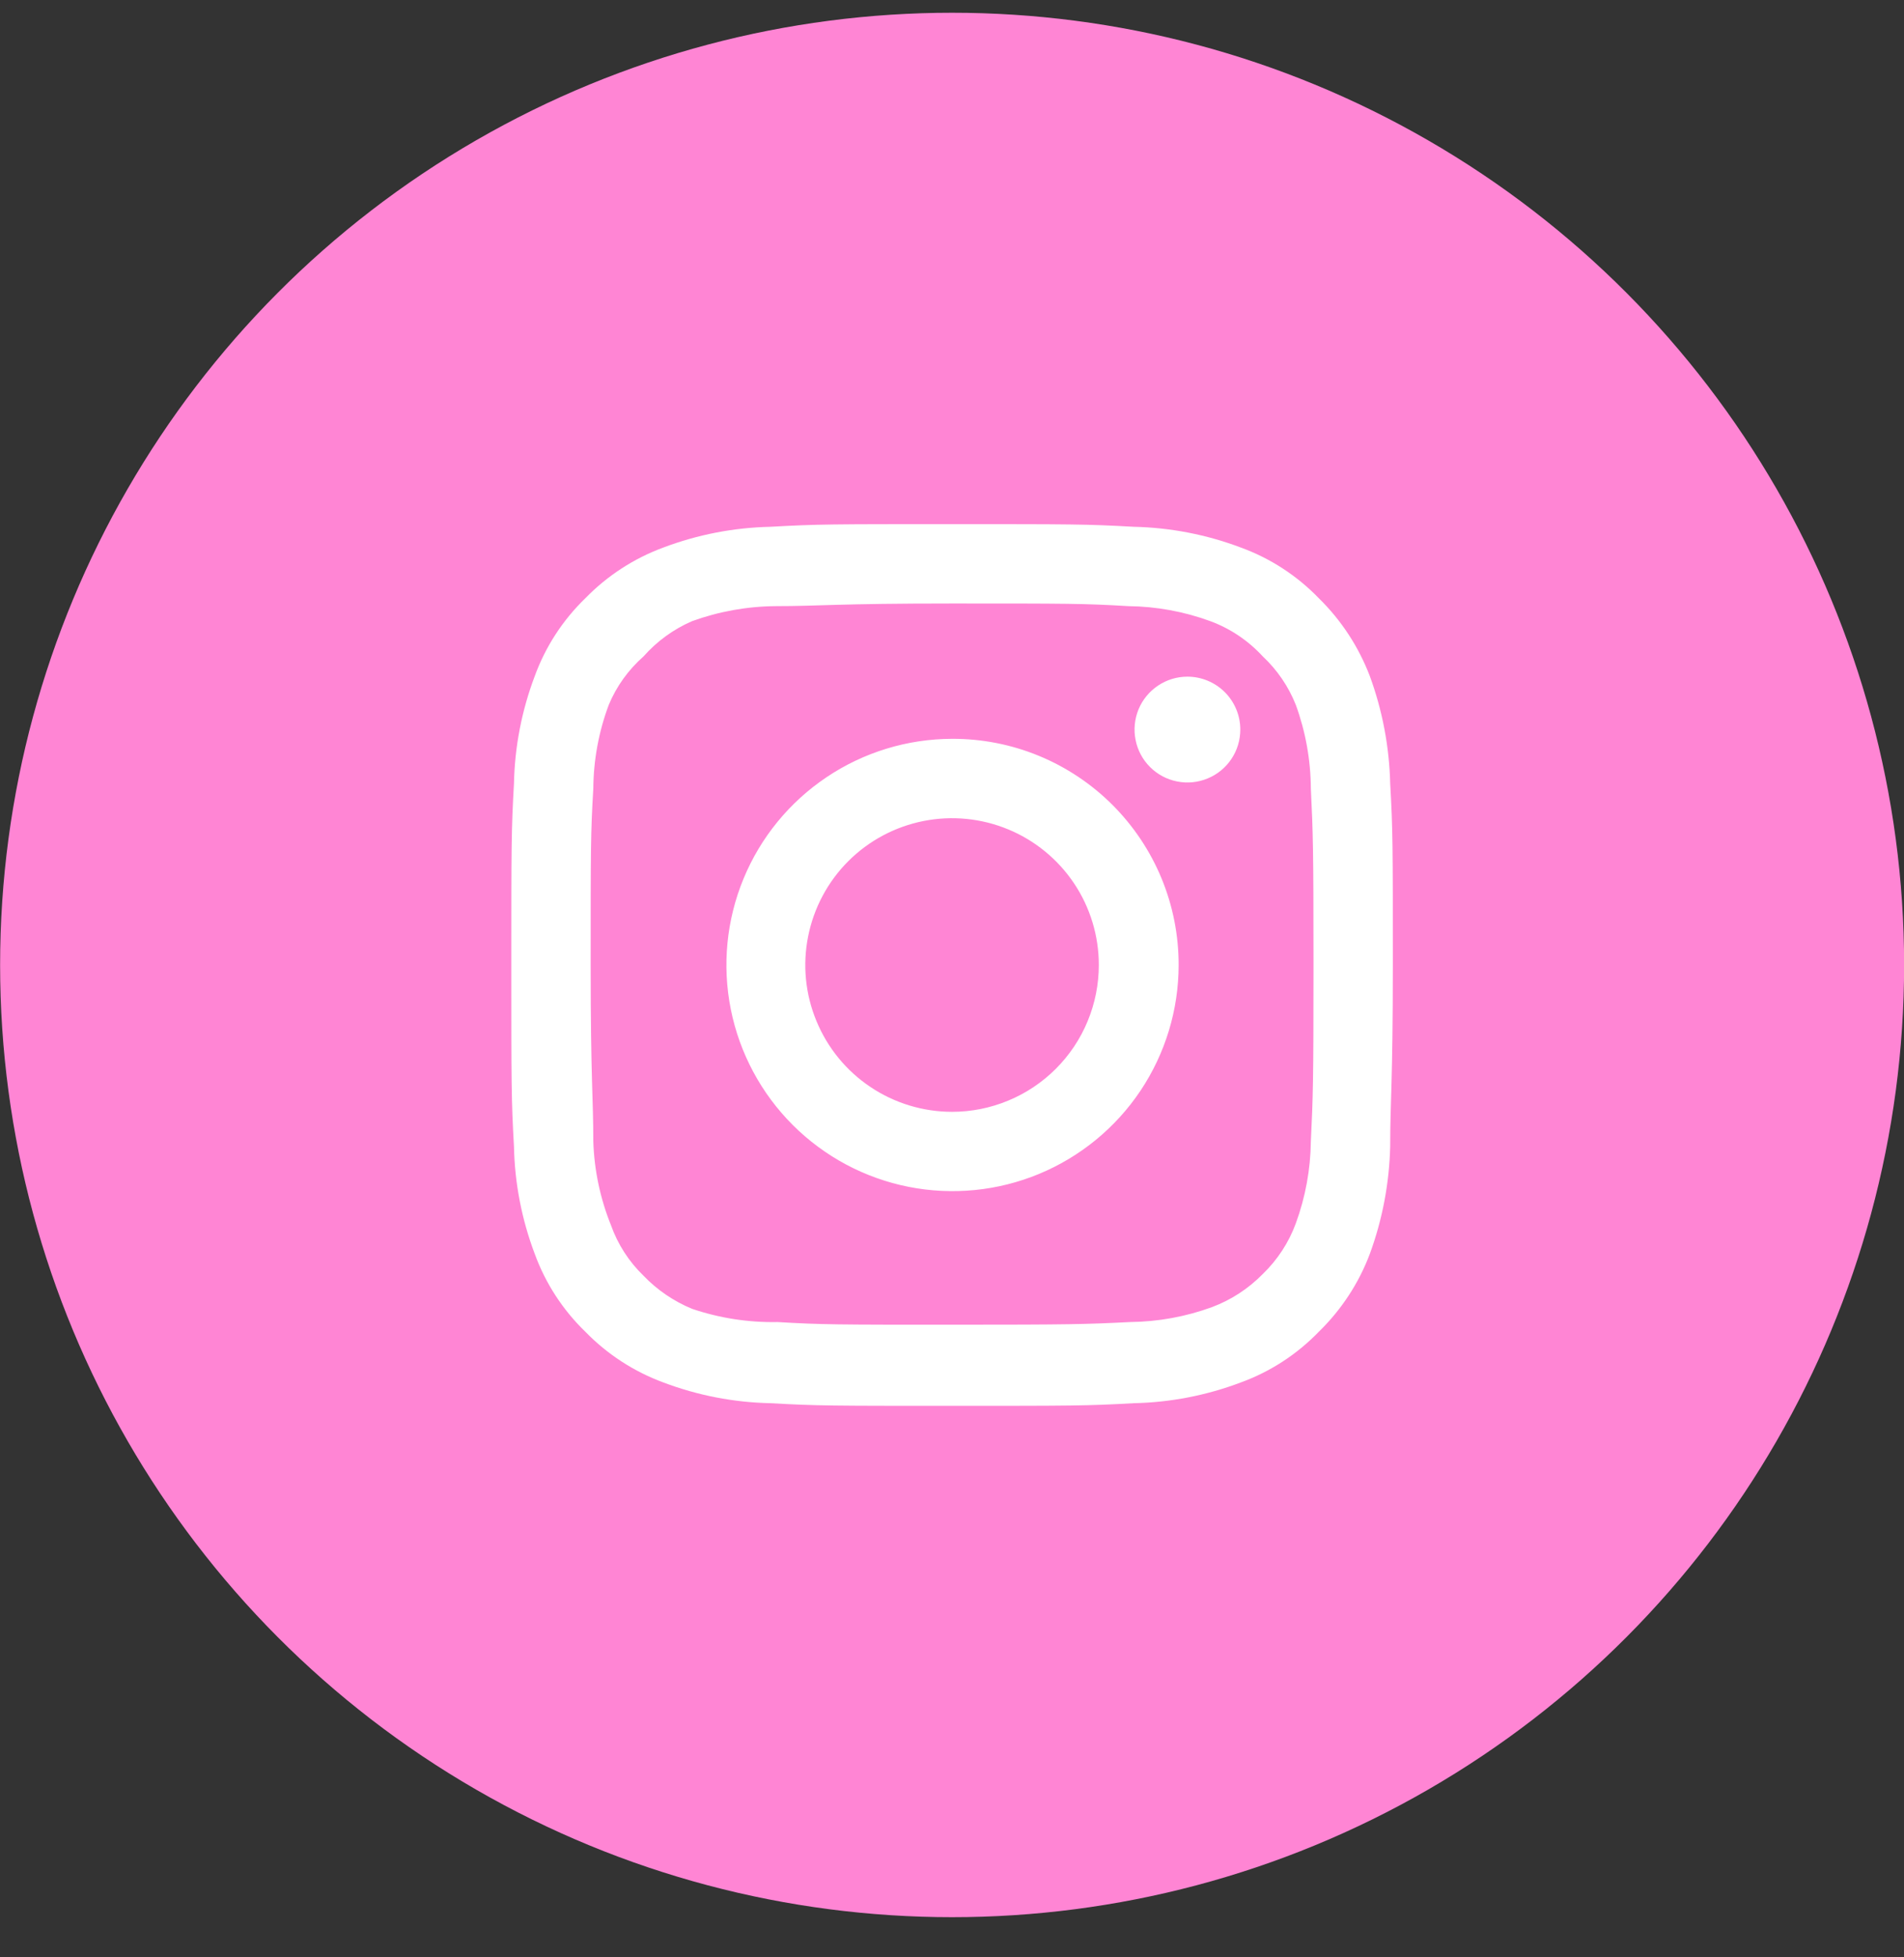<svg width="36" height="37" viewBox="0 0 36 37" fill="none" xmlns="http://www.w3.org/2000/svg">
<rect x="0" y="0" width="36" height="37" fill="#333333" stroke="none"/>
<circle cx="18.002" cy="18.241" r="18" fill="#FF85D4"/>
<path d="M22.451 12.791C22.253 12.791 22.06 12.85 21.896 12.96C21.731 13.07 21.603 13.226 21.527 13.409C21.452 13.592 21.432 13.793 21.471 13.987C21.509 14.181 21.604 14.359 21.744 14.499C21.884 14.639 22.062 14.734 22.256 14.772C22.45 14.811 22.651 14.791 22.834 14.715C23.017 14.64 23.173 14.512 23.283 14.347C23.393 14.183 23.451 13.989 23.451 13.791C23.451 13.526 23.346 13.272 23.158 13.084C22.971 12.897 22.716 12.791 22.451 12.791ZM26.285 14.808C26.268 14.117 26.139 13.433 25.901 12.783C25.689 12.227 25.36 11.724 24.935 11.308C24.522 10.881 24.018 10.553 23.46 10.35C22.812 10.105 22.127 9.973 21.435 9.958C20.551 9.908 20.268 9.908 18.001 9.908C15.735 9.908 15.451 9.908 14.568 9.958C13.876 9.973 13.191 10.105 12.543 10.35C11.986 10.555 11.482 10.883 11.068 11.308C10.641 11.721 10.313 12.225 10.11 12.783C9.865 13.431 9.732 14.116 9.718 14.808C9.668 15.691 9.668 15.975 9.668 18.241C9.668 20.508 9.668 20.791 9.718 21.675C9.732 22.367 9.865 23.052 10.11 23.7C10.313 24.258 10.641 24.762 11.068 25.175C11.482 25.6 11.986 25.928 12.543 26.133C13.191 26.378 13.876 26.511 14.568 26.525C15.451 26.575 15.735 26.575 18.001 26.575C20.268 26.575 20.551 26.575 21.435 26.525C22.127 26.511 22.812 26.378 23.46 26.133C24.018 25.93 24.522 25.602 24.935 25.175C25.361 24.76 25.692 24.257 25.901 23.7C26.139 23.05 26.268 22.366 26.285 21.675C26.285 20.791 26.335 20.508 26.335 18.241C26.335 15.975 26.335 15.691 26.285 14.808ZM24.785 21.575C24.779 22.104 24.683 22.628 24.501 23.125C24.368 23.488 24.154 23.815 23.876 24.083C23.606 24.359 23.279 24.572 22.918 24.708C22.421 24.89 21.897 24.985 21.368 24.991C20.535 25.033 20.226 25.041 18.035 25.041C15.843 25.041 15.535 25.041 14.701 24.991C14.152 25.002 13.605 24.917 13.085 24.741C12.739 24.598 12.427 24.386 12.168 24.116C11.891 23.849 11.68 23.521 11.551 23.158C11.348 22.654 11.235 22.118 11.218 21.575C11.218 20.741 11.168 20.433 11.168 18.241C11.168 16.05 11.168 15.742 11.218 14.908C11.222 14.367 11.32 13.832 11.51 13.325C11.656 12.973 11.882 12.66 12.168 12.408C12.421 12.122 12.734 11.894 13.085 11.742C13.593 11.558 14.128 11.462 14.668 11.458C15.501 11.458 15.81 11.408 18.001 11.408C20.193 11.408 20.501 11.408 21.335 11.458C21.864 11.464 22.388 11.56 22.885 11.742C23.263 11.882 23.603 12.111 23.876 12.408C24.149 12.664 24.363 12.977 24.501 13.325C24.686 13.832 24.782 14.368 24.785 14.908C24.826 15.742 24.835 16.05 24.835 18.241C24.835 20.433 24.826 20.741 24.785 21.575ZM18.001 13.966C17.156 13.968 16.33 14.22 15.629 14.691C14.927 15.162 14.38 15.83 14.058 16.611C13.735 17.393 13.652 18.252 13.818 19.081C13.984 19.909 14.392 20.67 14.99 21.267C15.588 21.864 16.35 22.271 17.179 22.435C18.008 22.599 18.867 22.514 19.648 22.19C20.428 21.866 21.095 21.319 21.565 20.616C22.034 19.913 22.285 19.087 22.285 18.241C22.286 17.679 22.176 17.122 21.961 16.602C21.746 16.083 21.43 15.611 21.032 15.213C20.634 14.816 20.161 14.501 19.641 14.287C19.121 14.073 18.564 13.964 18.001 13.966ZM18.001 21.017C17.453 21.017 16.916 20.854 16.46 20.549C16.003 20.244 15.648 19.811 15.438 19.303C15.227 18.796 15.172 18.238 15.28 17.7C15.387 17.162 15.651 16.667 16.039 16.279C16.427 15.891 16.922 15.627 17.46 15.52C17.998 15.413 18.556 15.468 19.063 15.678C19.57 15.888 20.004 16.244 20.309 16.7C20.614 17.156 20.776 17.693 20.776 18.241C20.776 18.606 20.704 18.967 20.565 19.303C20.426 19.64 20.221 19.946 19.963 20.204C19.706 20.461 19.4 20.666 19.063 20.805C18.727 20.945 18.366 21.017 18.001 21.017Z" fill="white"/>
</svg>
